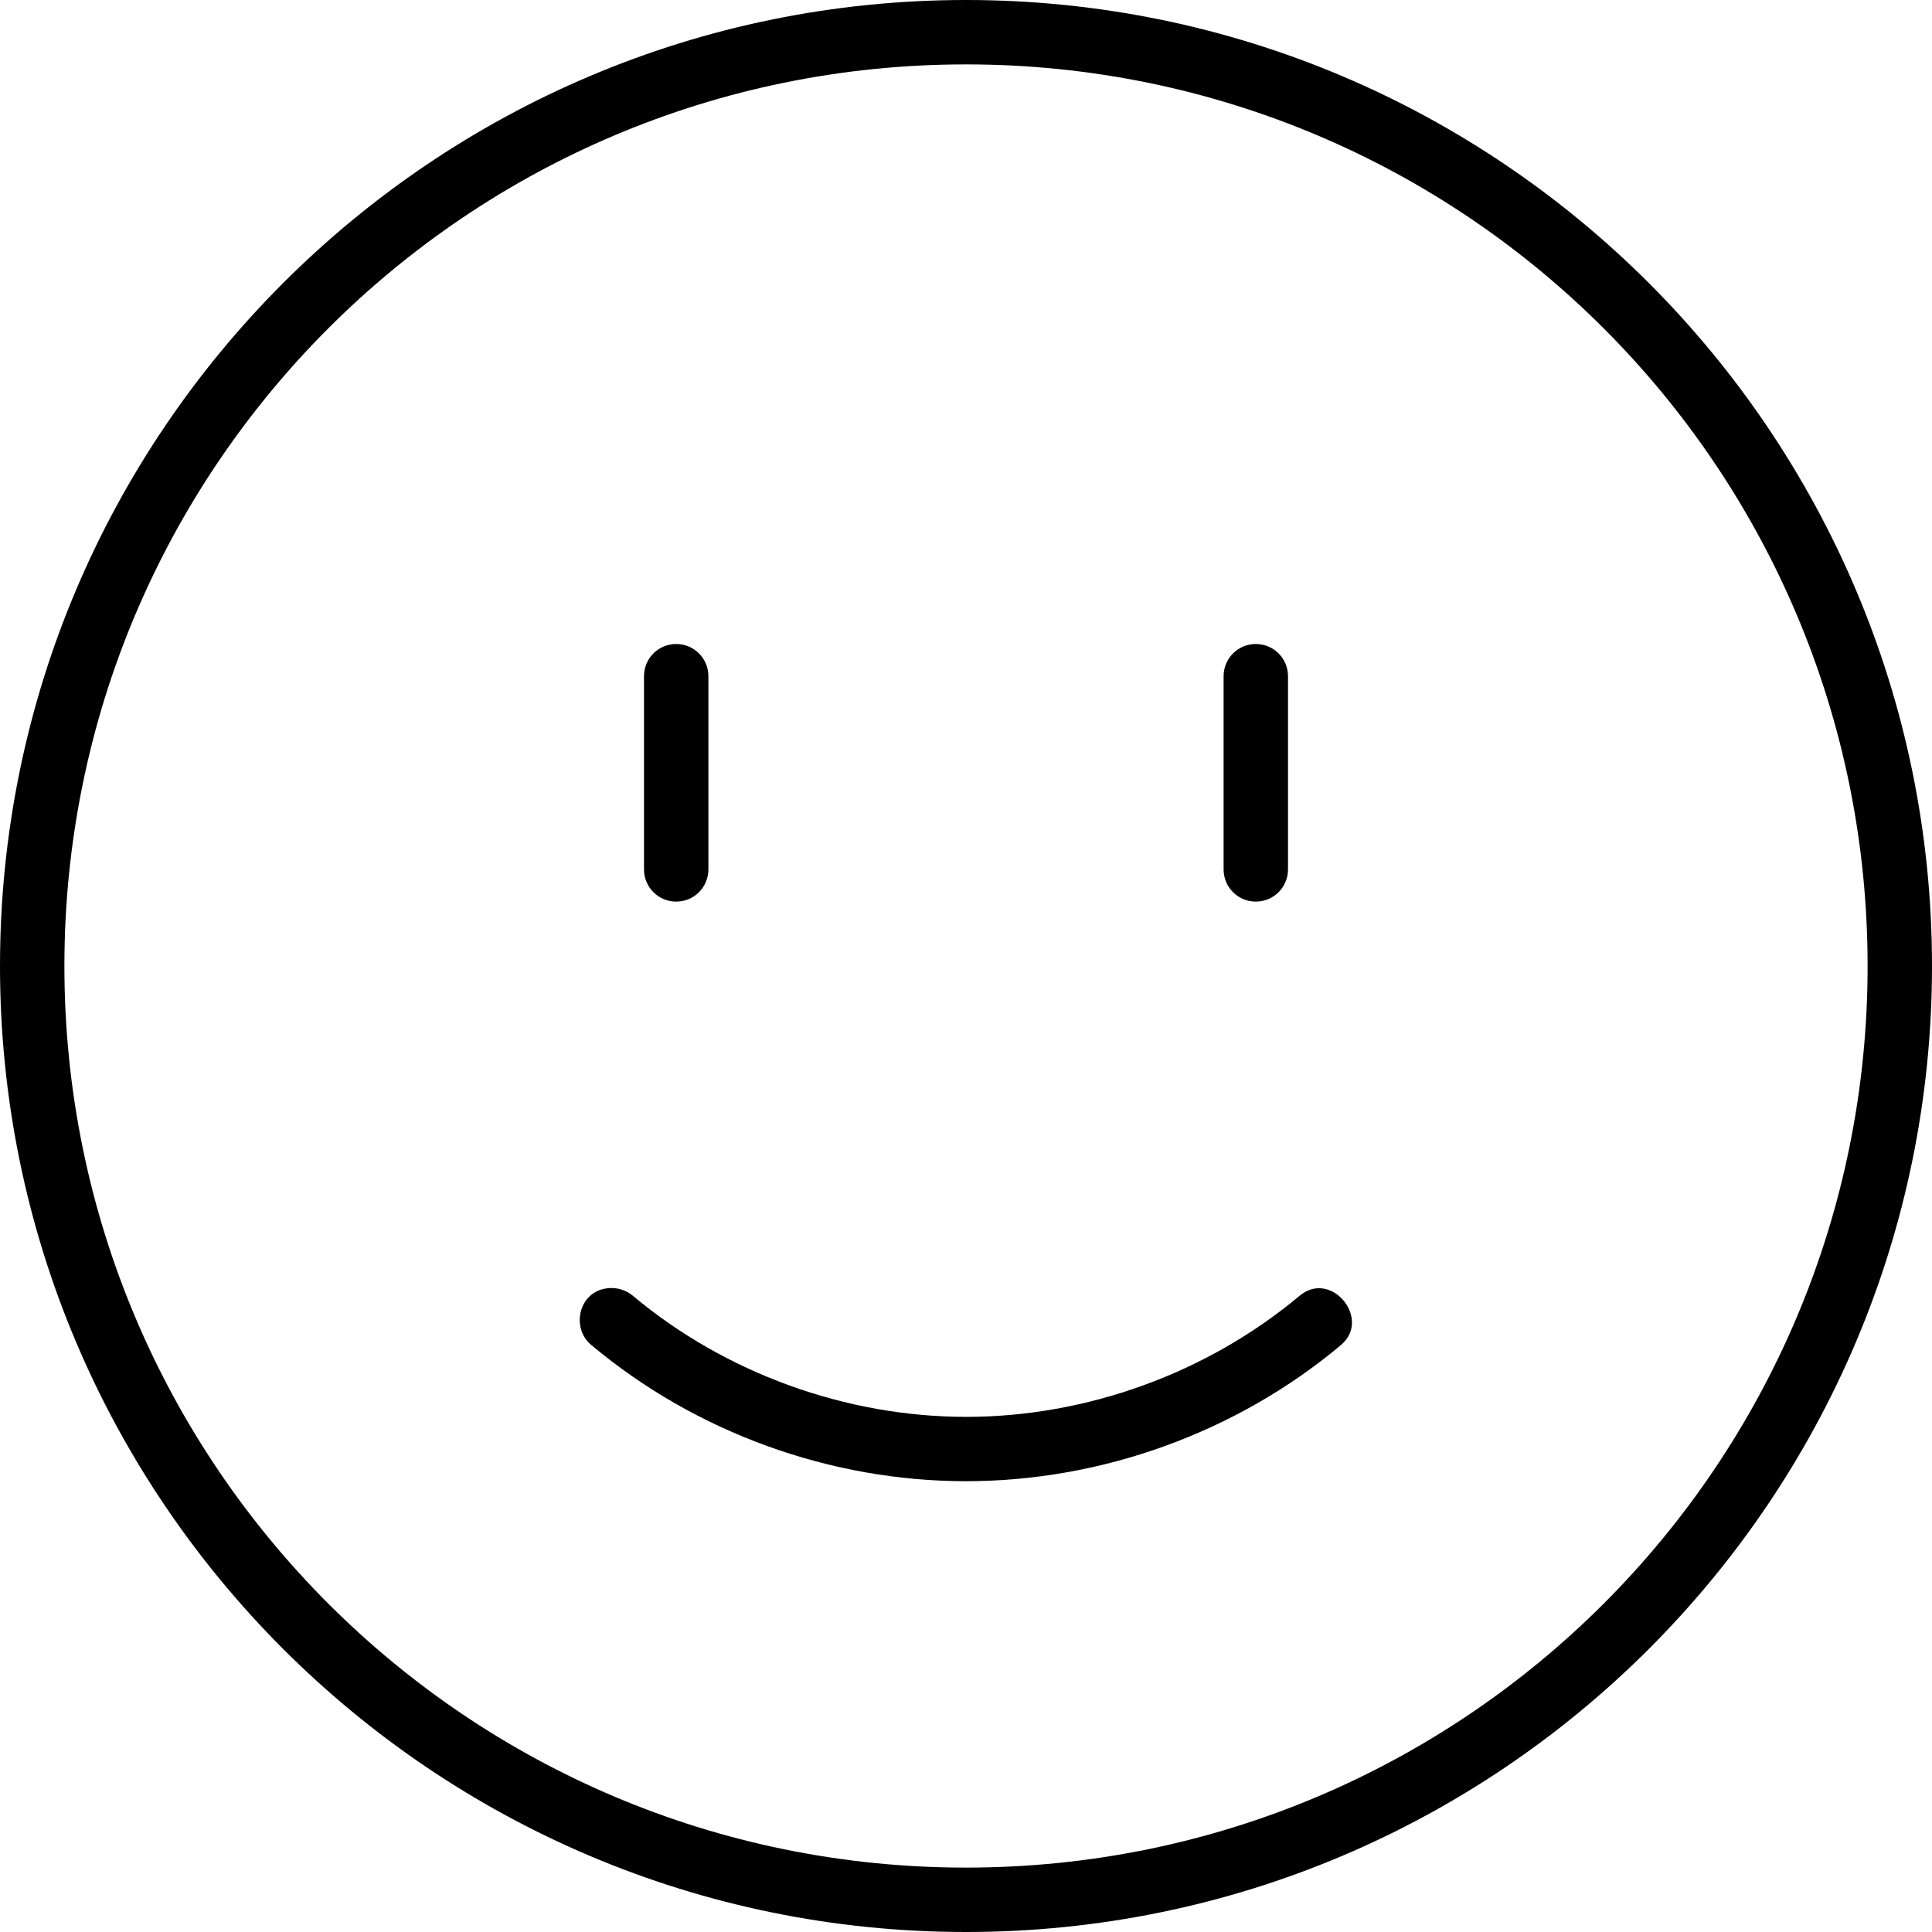 <svg height="30" viewBox="0 0 30 30" width="30" xmlns="http://www.w3.org/2000/svg"><path d="M19.5 10c.277 0 .5.223.5.5v3c0 .277-.223.5-.5.5s-.5-.223-.5-.5v-3c0-.277.223-.5.5-.5zm-9 0c.277 0 .5.223.5.5v3c0 .277-.223.5-.5.5s-.5-.223-.5-.5v-3c0-.277.223-.5.5-.5zm-1 10c-.507 0-.653.614-.315.888C10.803 22.243 12.89 23 15 23c2.11 0 4.203-.758 5.82-2.112.484-.404-.15-1.18-.64-.767-1.434 1.2-3.307 1.88-5.176 1.88-1.87 0-3.744-.68-5.176-1.88-.09-.076-.21-.12-.328-.12zM15 0C6.722 0 0 6.722 0 15c0 8.278 6.722 15 15 15 8.278 0 15-6.722 15-15 0-8.278-6.722-15-15-15zm0 1c7.738 0 14 6.262 14 14s-6.262 14-14 14S1 22.738 1 15 7.262 1 15 1z"/></svg>